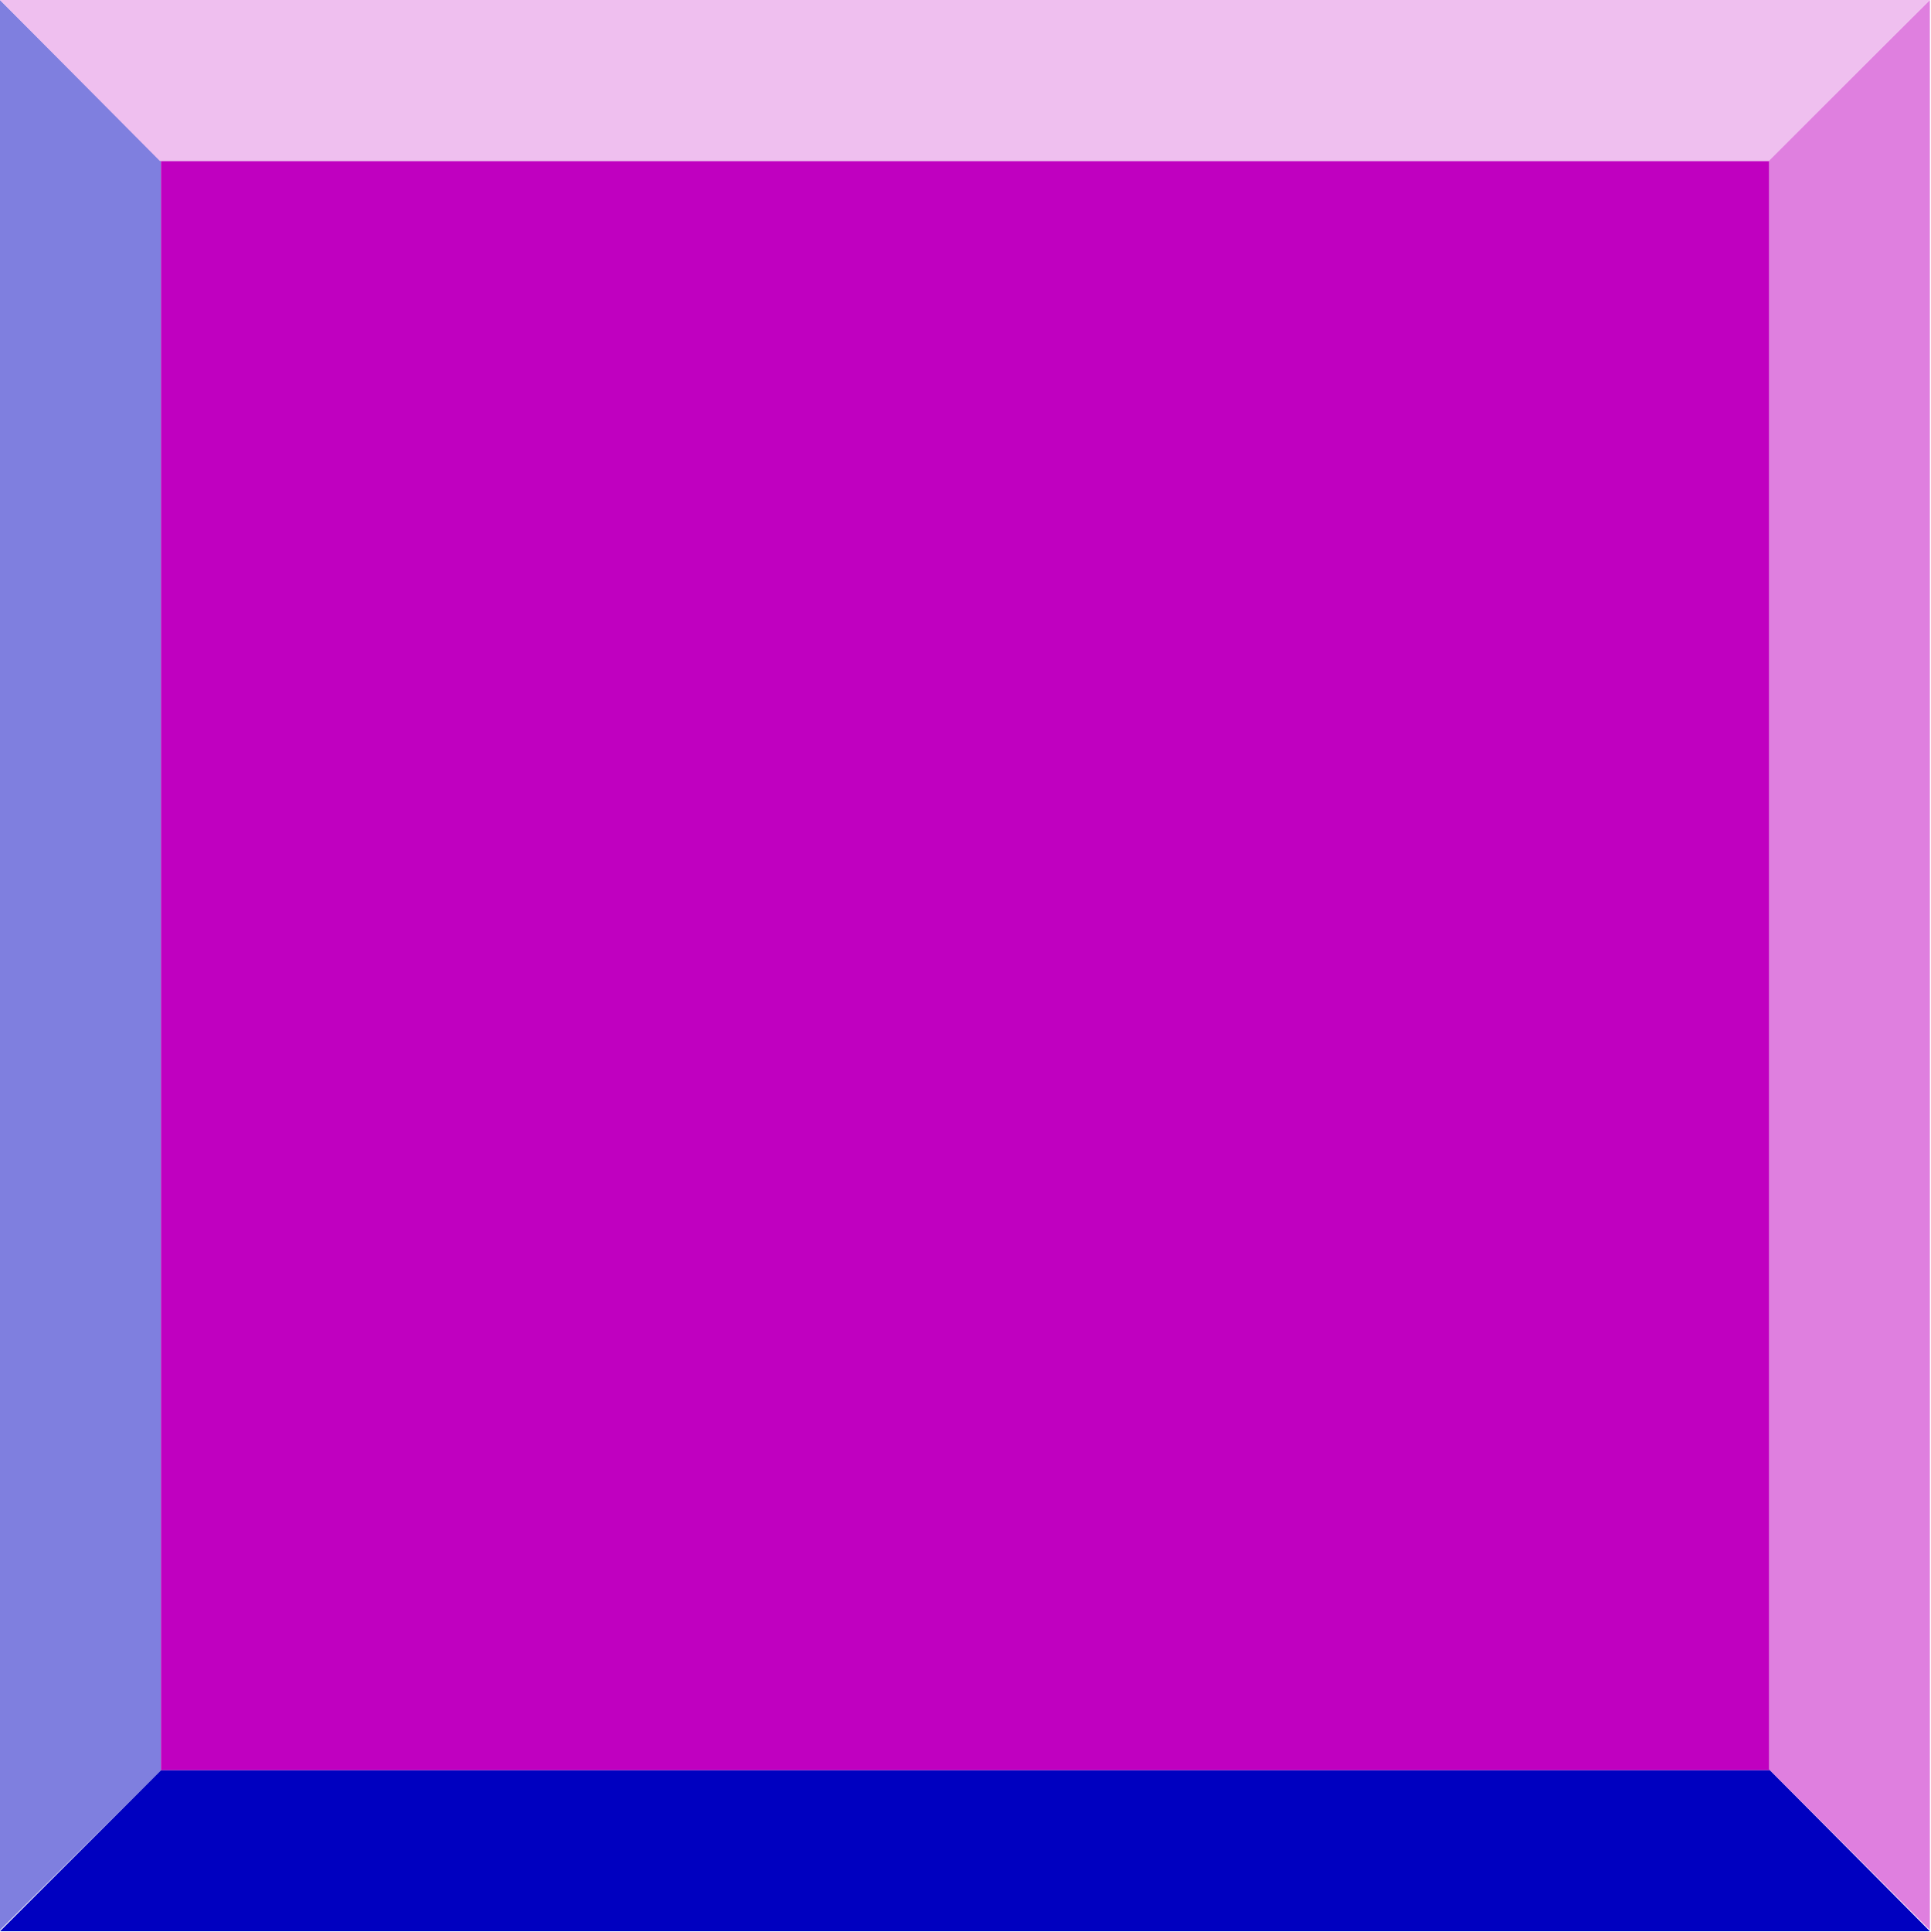 <svg xmlns="http://www.w3.org/2000/svg" width="1.2in" height="115.267" fill-rule="evenodd" stroke-linecap="round" preserveAspectRatio="none" viewBox="0 0 1728 1729"><style>.pen1{stroke:none}</style><path d="m0 0 144 144v1440L0 1727V0z" class="pen1" style="fill:#7f7fdf"/><path fill="none" d="m0 0 144 144v1440L0 1727V0" class="pen1"/><path d="M144 144h1440v1440H144V144z" class="pen1" style="fill:#c000c0"/><path fill="none" d="M144 144h1440v1440H144V144" class="pen1"/><path d="m0 1728 144-144h1440l143 144H0z" class="pen1" style="fill:#0000c0"/><path fill="none" d="m0 1728 144-144h1440l143 144H0" class="pen1"/><path d="m1727 1727-144-144V143L1727 0v1727z" class="pen1" style="fill:#df7fdf"/><path fill="none" d="m1727 1727-144-144V143L1727 0v1727" class="pen1"/><path d="m1727 0-144 144H143L0 0h1727z" class="pen1" style="fill:#efbfef"/><path fill="none" d="m1727 0-144 144H143L0 0h1727" class="pen1"/></svg>
